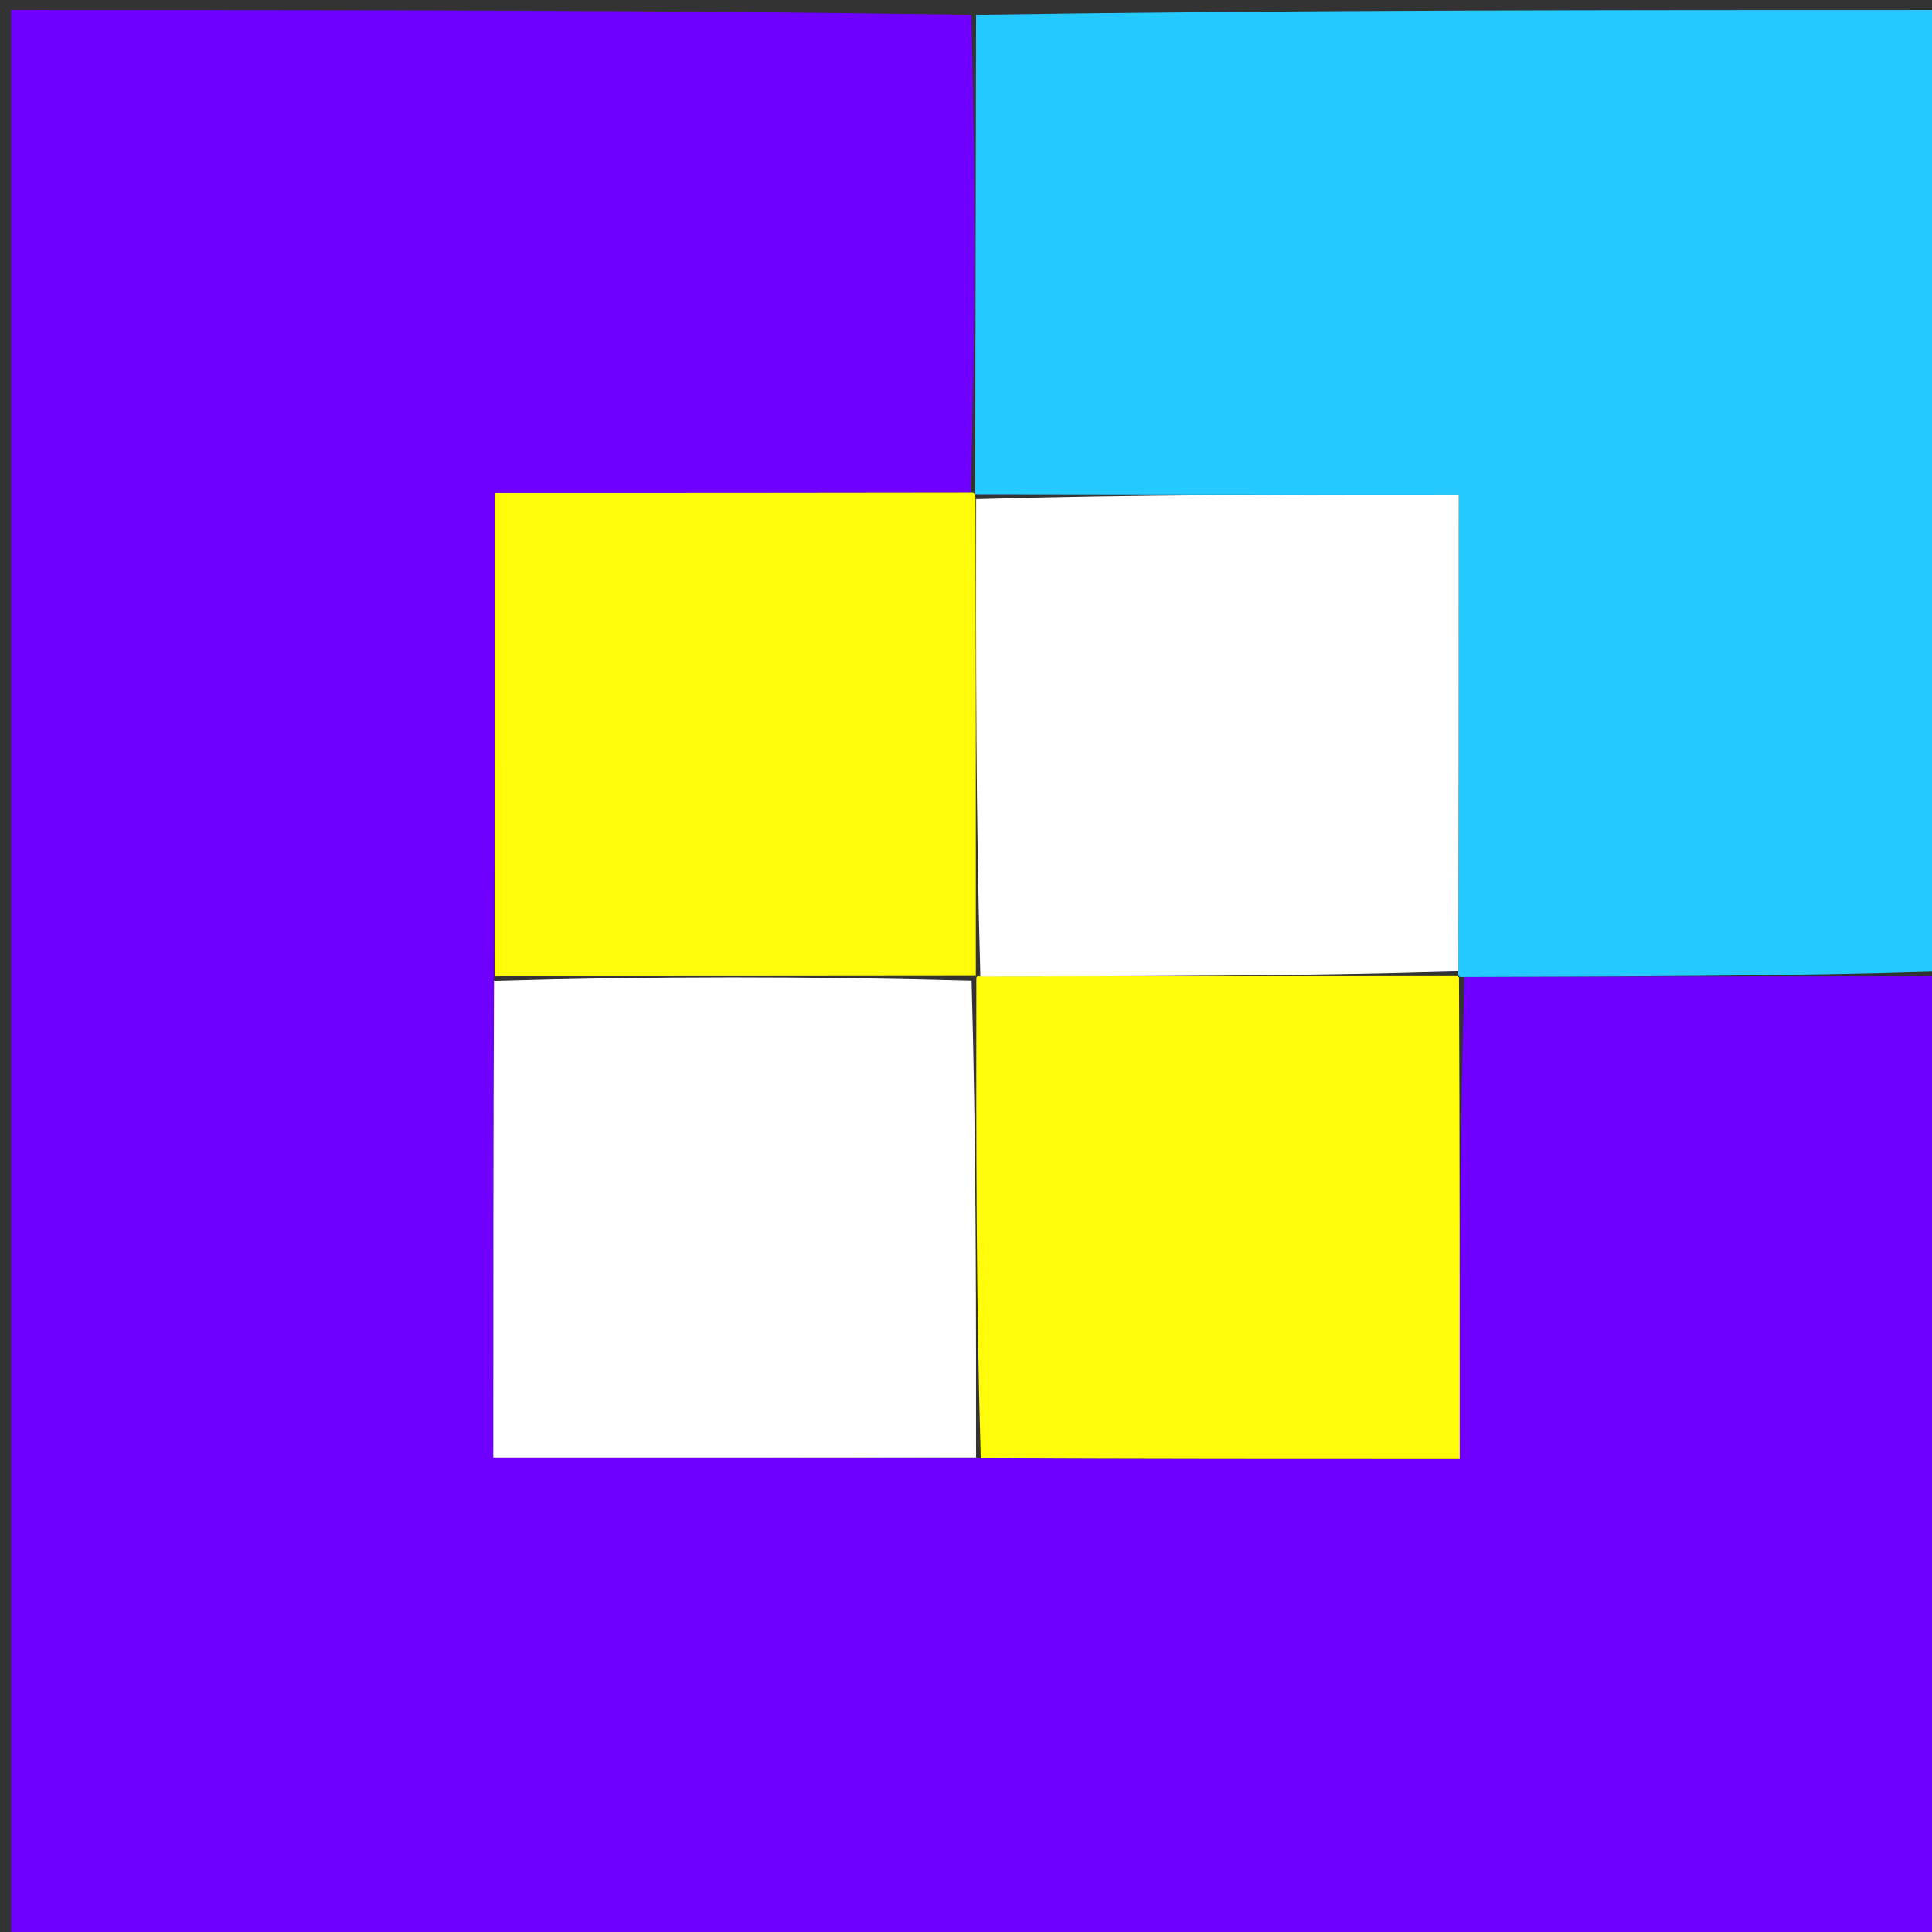 <svg version="1.1" id="Layer_1" xmlns="http://www.w3.org/2000/svg" xmlns:xlink="http://www.w3.org/1999/xlink" x="0px" y="0px"
	 width="100%" viewBox="0 0 192 192" enable-background="new 0 0 192 192" xml:space="preserve">
<rect x="0" y="0" width="192" height="192" fill="#333333" stroke="none"/>
<path fill="#6F00FF" opacity="1" stroke="none" 
	d="
M193,97 
	C193,128.976 193,160.951 193,192.964 
	C129.073,192.964 65.146,192.964 1.109,192.964 
	C1.109,129.122 1.109,65.243 1.109,1 
	C32.687,1 64.375,1 96.531,1.469 
	C96.97,17.603 96.94,33.269 96.449,48.964 
	C80.399,48.994 64.811,48.994 49.168,48.994 
	C49.168,65.401 49.168,81.201 49.096,97.465 
	C49.024,113.52 49.024,129.113 49.024,144.832 
	C65.407,144.832 81.203,144.832 97.463,144.908 
	C113.521,144.984 129.115,144.984 145.066,144.984 
	C145.066,128.674 145.066,112.882 145.529,97.055 
	C161.662,97.013 177.331,97.006 193,97 
z"/>
<path fill="#23C9FF" opacity="1" stroke="none" 
	d="
M193,96.531 
	C177.331,97.006 161.662,97.013 145.457,97.068 
	C144.922,97.116 144.852,96.988 144.911,96.524 
	C144.97,80.489 144.97,64.918 144.97,49.148 
	C128.562,49.148 112.787,49.148 96.948,49.113 
	C96.884,49.078 96.91,48.934 96.91,48.934 
	C96.94,33.269 96.97,17.603 97,1.469 
	C128.927,1 160.854,1 193,1 
	C193,32.687 193,64.375 193,96.531 
z"/>
<path fill="#FFFB0A" opacity="1" stroke="none" 
	d="
M49.168,97.001 
	C49.168,81.201 49.168,65.401 49.168,48.994 
	C64.811,48.994 80.399,48.994 96.449,48.964 
	C96.91,48.934 96.884,49.078 96.943,49.572 
	C96.987,65.725 96.971,81.385 96.978,97.021 
	C97,96.999 97.043,96.953 96.572,96.973 
	C80.457,96.995 64.812,96.998 49.168,97.001 
z"/>
<path fill="#FFFFFF" opacity="1" stroke="none" 
	d="
M49.096,97.465 
	C64.812,96.998 80.457,96.995 96.554,97.444 
	C97.004,113.542 97.001,129.187 96.999,144.832 
	C81.203,144.832 65.407,144.832 49.024,144.832 
	C49.024,129.113 49.024,113.52 49.096,97.465 
z"/>
<path fill="#FFFB0A" opacity="1" stroke="none" 
	d="
M97.463,144.908 
	C97.001,129.187 97.004,113.542 97.025,97.425 
	C97.043,96.953 97,96.999 97.449,97.003 
	C113.55,97.001 129.201,96.994 144.852,96.988 
	C144.852,96.988 144.922,97.116 144.994,97.103 
	C145.066,112.882 145.066,128.674 145.066,144.984 
	C129.115,144.984 113.521,144.984 97.463,144.908 
z"/>
<path fill="#FFFFFF" opacity="1" stroke="none" 
	d="
M144.911,96.524 
	C129.201,96.994 113.55,97.001 97.427,97.025 
	C96.971,81.385 96.987,65.725 97.007,49.607 
	C112.787,49.148 128.562,49.148 144.97,49.148 
	C144.97,64.918 144.97,80.489 144.911,96.524 
z"/>
</svg>